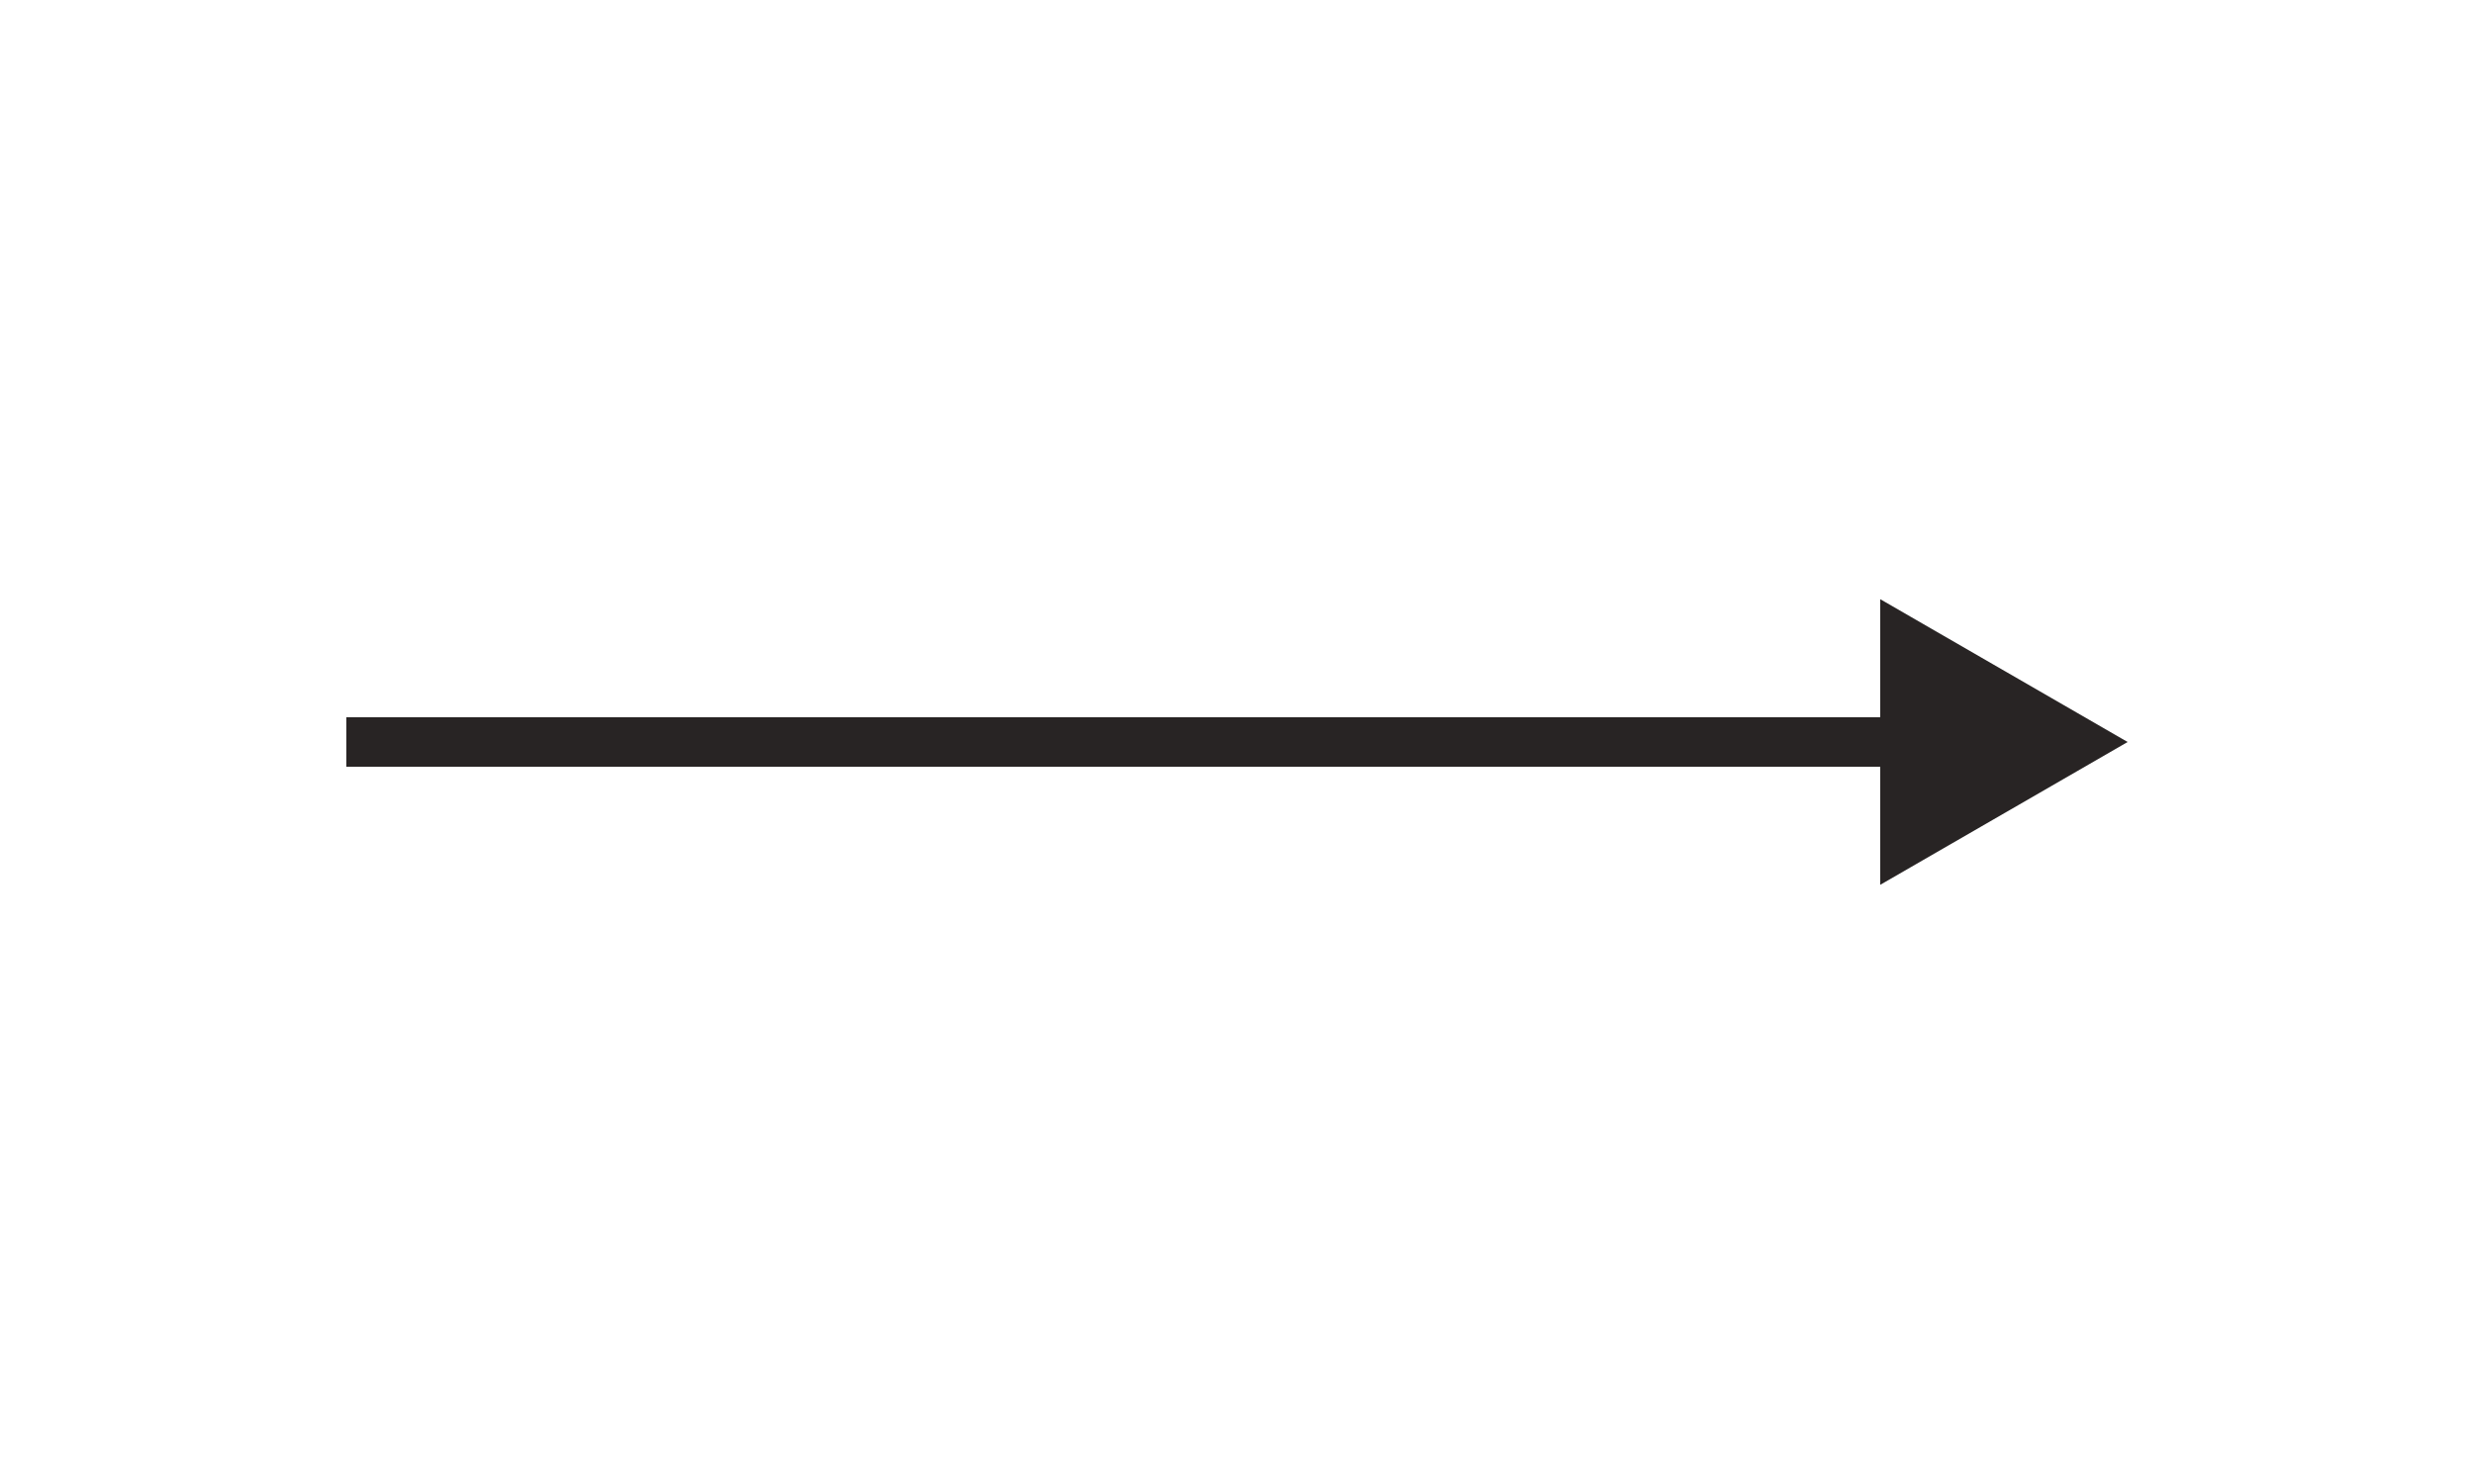 <?xml version="1.0" encoding="UTF-8"?> <svg xmlns="http://www.w3.org/2000/svg" width="50" height="30" viewBox="0 0 50 30" fill="none"><path d="M43 15L38 12.113V17.887L43 15ZM7 15.5H38.5V14.5H7V15.5Z" fill="#282424"></path></svg> 